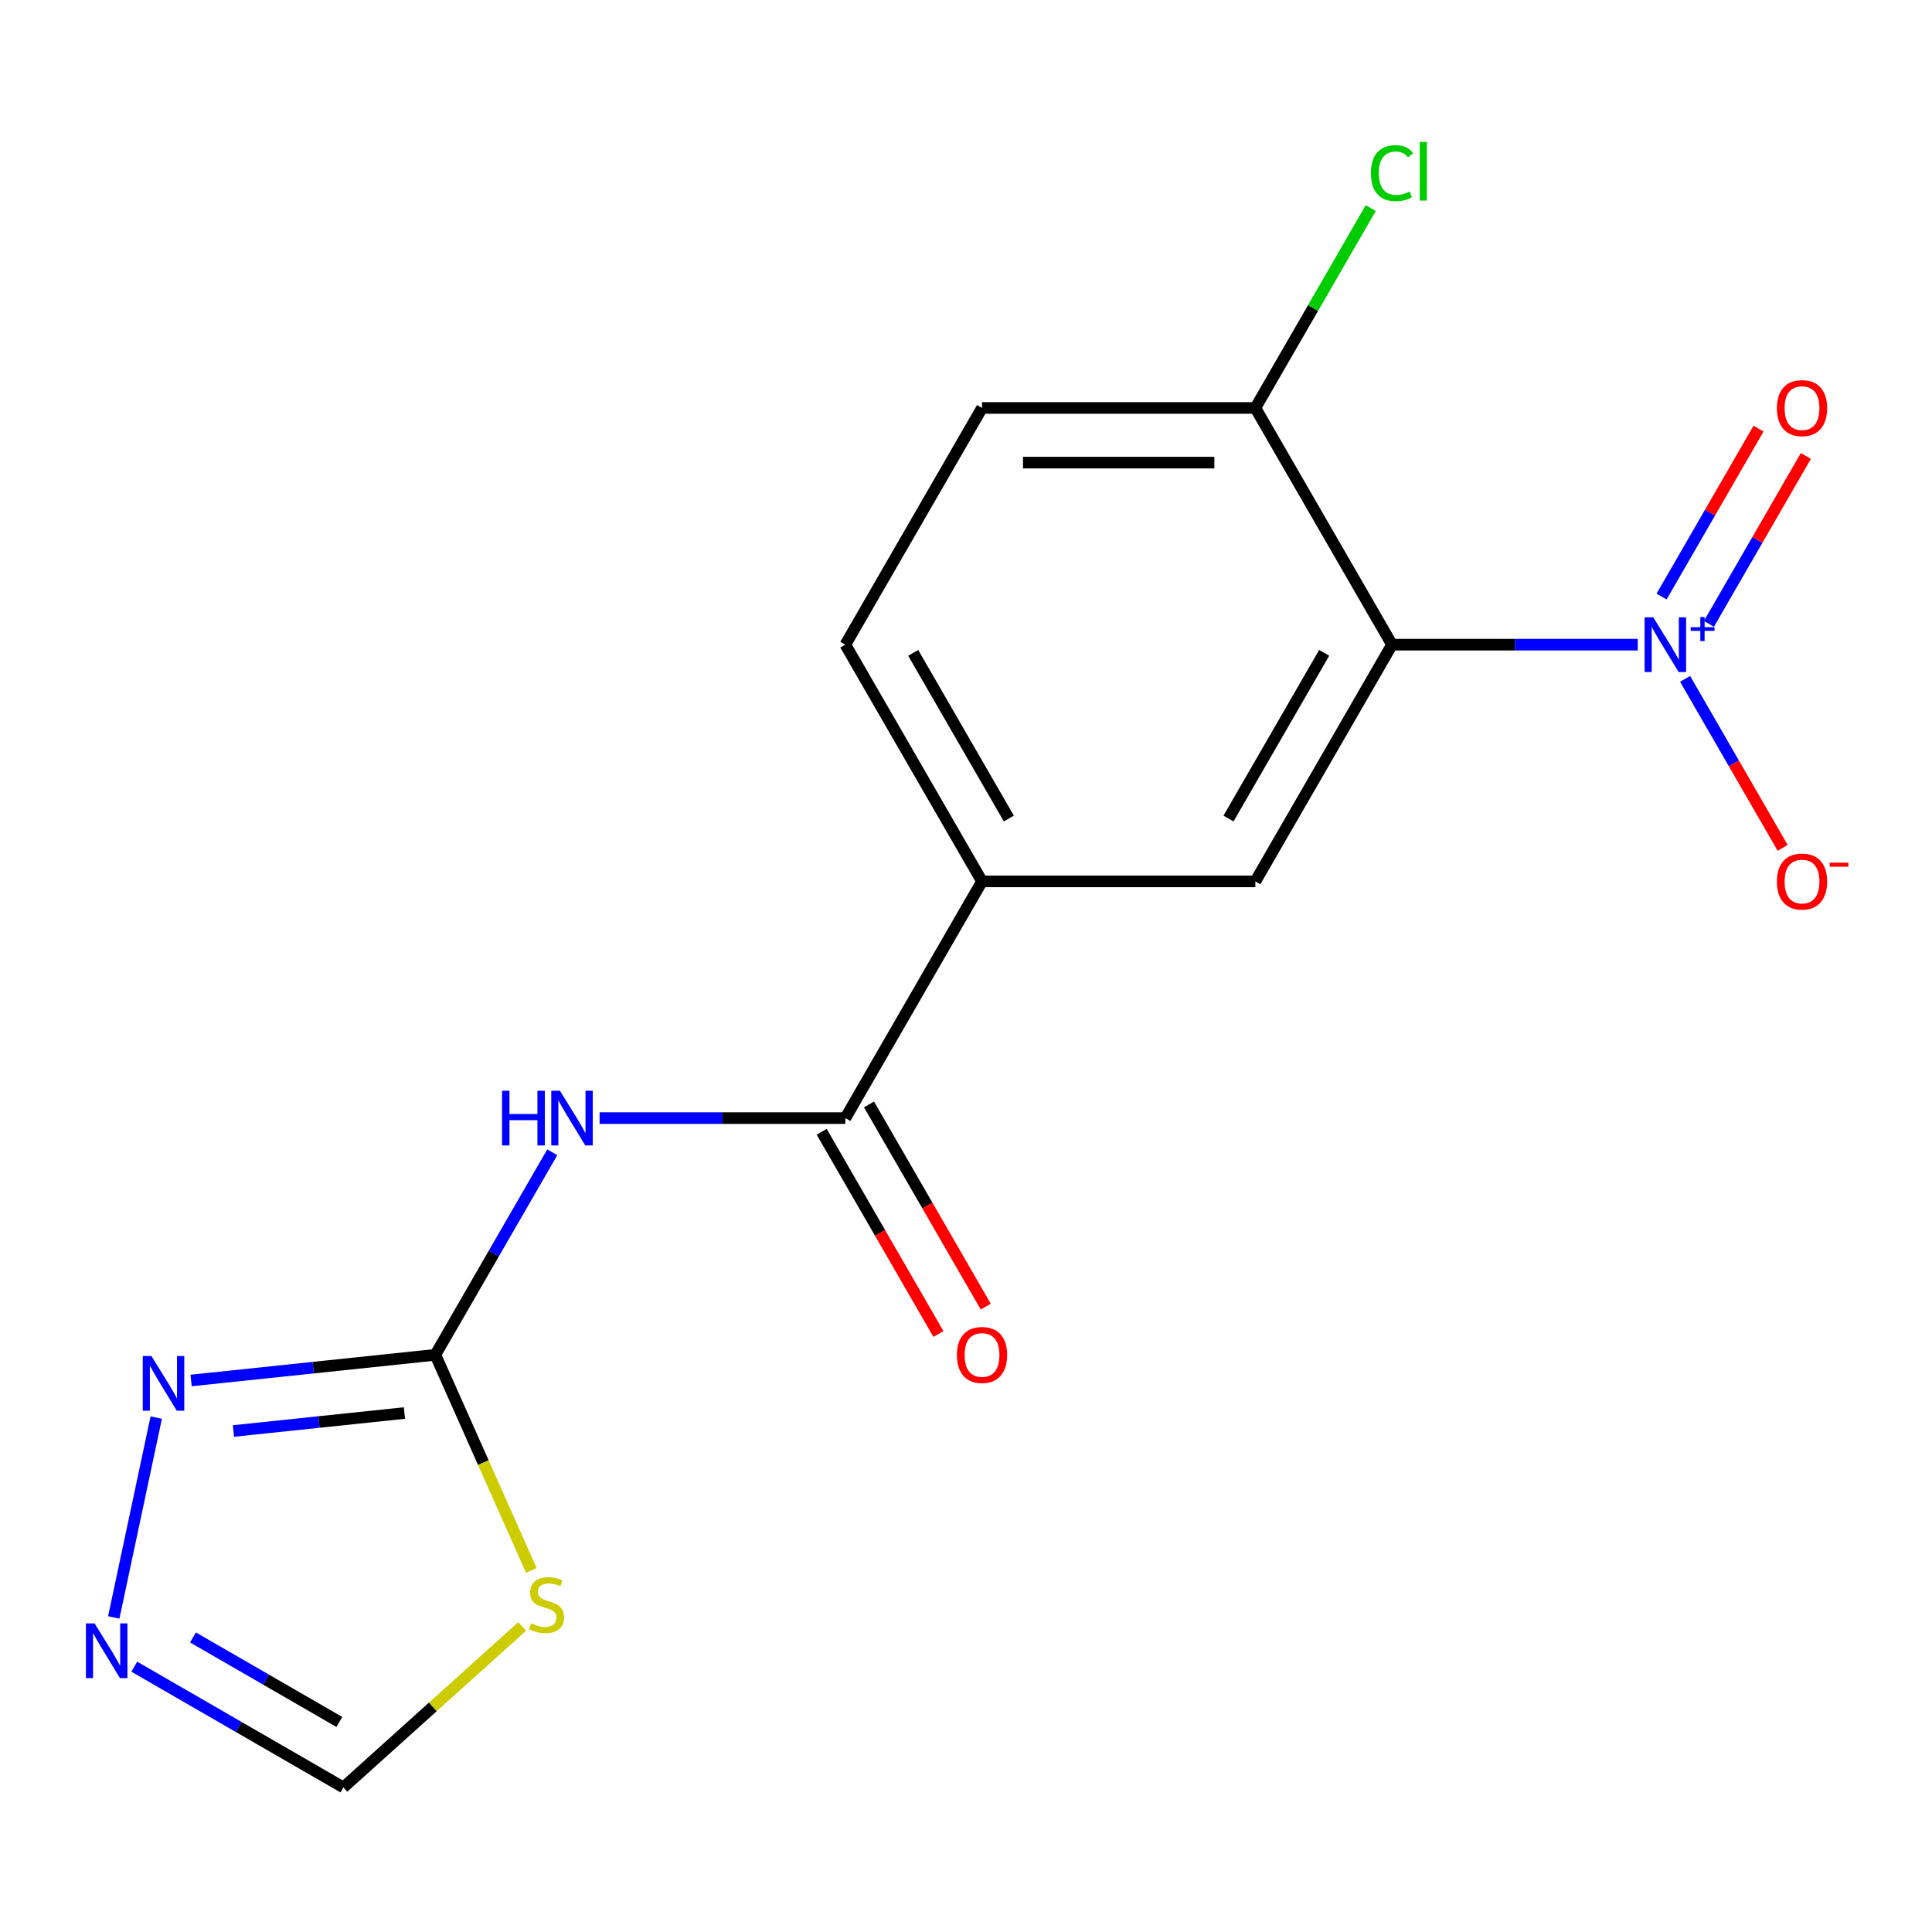 <?xml version='1.0' encoding='iso-8859-1'?>
<svg version='1.1' baseProfile='full'
              xmlns='http://www.w3.org/2000/svg'
                      xmlns:rdkit='http://www.rdkit.org/xml'
                      xmlns:xlink='http://www.w3.org/1999/xlink'
                  xml:space='preserve'
width='1000px' height='1000px' viewBox='0 0 1000 1000'>
<!-- END OF HEADER -->
<rect style='opacity:1.0;fill:#FFFFFF;stroke:none' width='1000' height='1000' x='0' y='0'> </rect>
<path class='bond-0' d='M 847.705,333.682 L 784.105,333.682' style='fill:none;fill-rule:evenodd;stroke:#0000FF;stroke-width:6px;stroke-linecap:butt;stroke-linejoin:miter;stroke-opacity:1' />
<path class='bond-0' d='M 784.105,333.682 L 720.504,333.682' style='fill:none;fill-rule:evenodd;stroke:#000000;stroke-width:6px;stroke-linecap:butt;stroke-linejoin:miter;stroke-opacity:1' />
<path class='bond-11' d='M 872.199,351.379 L 897.452,395.119' style='fill:none;fill-rule:evenodd;stroke:#0000FF;stroke-width:6px;stroke-linecap:butt;stroke-linejoin:miter;stroke-opacity:1' />
<path class='bond-11' d='M 897.452,395.119 L 922.705,438.859' style='fill:none;fill-rule:evenodd;stroke:#FF0000;stroke-width:6px;stroke-linecap:butt;stroke-linejoin:miter;stroke-opacity:1' />
<path class='bond-12' d='M 884.537,322.91 L 909.622,279.463' style='fill:none;fill-rule:evenodd;stroke:#0000FF;stroke-width:6px;stroke-linecap:butt;stroke-linejoin:miter;stroke-opacity:1' />
<path class='bond-12' d='M 909.622,279.463 L 934.706,236.015' style='fill:none;fill-rule:evenodd;stroke:#FF0000;stroke-width:6px;stroke-linecap:butt;stroke-linejoin:miter;stroke-opacity:1' />
<path class='bond-12' d='M 860.033,308.763 L 885.117,265.315' style='fill:none;fill-rule:evenodd;stroke:#0000FF;stroke-width:6px;stroke-linecap:butt;stroke-linejoin:miter;stroke-opacity:1' />
<path class='bond-12' d='M 885.117,265.315 L 910.202,221.867' style='fill:none;fill-rule:evenodd;stroke:#FF0000;stroke-width:6px;stroke-linecap:butt;stroke-linejoin:miter;stroke-opacity:1' />
<path class='bond-6' d='M 720.504,333.682 L 649.766,456.205' style='fill:none;fill-rule:evenodd;stroke:#000000;stroke-width:6px;stroke-linecap:butt;stroke-linejoin:miter;stroke-opacity:1' />
<path class='bond-6' d='M 685.389,337.913 L 635.872,423.679' style='fill:none;fill-rule:evenodd;stroke:#000000;stroke-width:6px;stroke-linecap:butt;stroke-linejoin:miter;stroke-opacity:1' />
<path class='bond-10' d='M 720.504,333.682 L 649.766,211.159' style='fill:none;fill-rule:evenodd;stroke:#000000;stroke-width:6px;stroke-linecap:butt;stroke-linejoin:miter;stroke-opacity:1' />
<path class='bond-1' d='M 225.335,701.25 L 255.595,648.838' style='fill:none;fill-rule:evenodd;stroke:#000000;stroke-width:6px;stroke-linecap:butt;stroke-linejoin:miter;stroke-opacity:1' />
<path class='bond-1' d='M 255.595,648.838 L 285.856,596.425' style='fill:none;fill-rule:evenodd;stroke:#0000FF;stroke-width:6px;stroke-linecap:butt;stroke-linejoin:miter;stroke-opacity:1' />
<path class='bond-4' d='M 225.335,701.25 L 250.176,757.045' style='fill:none;fill-rule:evenodd;stroke:#000000;stroke-width:6px;stroke-linecap:butt;stroke-linejoin:miter;stroke-opacity:1' />
<path class='bond-4' d='M 250.176,757.045 L 275.017,812.839' style='fill:none;fill-rule:evenodd;stroke:#CCCC00;stroke-width:6px;stroke-linecap:butt;stroke-linejoin:miter;stroke-opacity:1' />
<path class='bond-5' d='M 225.335,701.25 L 162.122,707.894' style='fill:none;fill-rule:evenodd;stroke:#000000;stroke-width:6px;stroke-linecap:butt;stroke-linejoin:miter;stroke-opacity:1' />
<path class='bond-5' d='M 162.122,707.894 L 98.909,714.538' style='fill:none;fill-rule:evenodd;stroke:#0000FF;stroke-width:6px;stroke-linecap:butt;stroke-linejoin:miter;stroke-opacity:1' />
<path class='bond-5' d='M 209.329,731.384 L 165.08,736.035' style='fill:none;fill-rule:evenodd;stroke:#000000;stroke-width:6px;stroke-linecap:butt;stroke-linejoin:miter;stroke-opacity:1' />
<path class='bond-5' d='M 165.08,736.035 L 120.831,740.685' style='fill:none;fill-rule:evenodd;stroke:#0000FF;stroke-width:6px;stroke-linecap:butt;stroke-linejoin:miter;stroke-opacity:1' />
<path class='bond-2' d='M 310.35,578.728 L 373.95,578.728' style='fill:none;fill-rule:evenodd;stroke:#0000FF;stroke-width:6px;stroke-linecap:butt;stroke-linejoin:miter;stroke-opacity:1' />
<path class='bond-2' d='M 373.95,578.728 L 437.55,578.728' style='fill:none;fill-rule:evenodd;stroke:#000000;stroke-width:6px;stroke-linecap:butt;stroke-linejoin:miter;stroke-opacity:1' />
<path class='bond-3' d='M 437.55,578.728 L 508.289,456.205' style='fill:none;fill-rule:evenodd;stroke:#000000;stroke-width:6px;stroke-linecap:butt;stroke-linejoin:miter;stroke-opacity:1' />
<path class='bond-13' d='M 425.298,585.802 L 455.512,638.134' style='fill:none;fill-rule:evenodd;stroke:#000000;stroke-width:6px;stroke-linecap:butt;stroke-linejoin:miter;stroke-opacity:1' />
<path class='bond-13' d='M 455.512,638.134 L 485.727,690.467' style='fill:none;fill-rule:evenodd;stroke:#FF0000;stroke-width:6px;stroke-linecap:butt;stroke-linejoin:miter;stroke-opacity:1' />
<path class='bond-13' d='M 449.803,571.654 L 480.017,623.987' style='fill:none;fill-rule:evenodd;stroke:#000000;stroke-width:6px;stroke-linecap:butt;stroke-linejoin:miter;stroke-opacity:1' />
<path class='bond-13' d='M 480.017,623.987 L 510.231,676.32' style='fill:none;fill-rule:evenodd;stroke:#FF0000;stroke-width:6px;stroke-linecap:butt;stroke-linejoin:miter;stroke-opacity:1' />
<path class='bond-9' d='M 270.262,841.857 L 224.001,883.51' style='fill:none;fill-rule:evenodd;stroke:#CCCC00;stroke-width:6px;stroke-linecap:butt;stroke-linejoin:miter;stroke-opacity:1' />
<path class='bond-9' d='M 224.001,883.51 L 177.741,925.163' style='fill:none;fill-rule:evenodd;stroke:#000000;stroke-width:6px;stroke-linecap:butt;stroke-linejoin:miter;stroke-opacity:1' />
<path class='bond-7' d='M 80.871,733.736 L 58.883,837.18' style='fill:none;fill-rule:evenodd;stroke:#0000FF;stroke-width:6px;stroke-linecap:butt;stroke-linejoin:miter;stroke-opacity:1' />
<path class='bond-8' d='M 649.766,456.205 L 508.289,456.205' style='fill:none;fill-rule:evenodd;stroke:#000000;stroke-width:6px;stroke-linecap:butt;stroke-linejoin:miter;stroke-opacity:1' />
<path class='bond-18' d='M 69.495,862.667 L 123.618,893.915' style='fill:none;fill-rule:evenodd;stroke:#0000FF;stroke-width:6px;stroke-linecap:butt;stroke-linejoin:miter;stroke-opacity:1' />
<path class='bond-18' d='M 123.618,893.915 L 177.741,925.163' style='fill:none;fill-rule:evenodd;stroke:#000000;stroke-width:6px;stroke-linecap:butt;stroke-linejoin:miter;stroke-opacity:1' />
<path class='bond-18' d='M 99.879,847.537 L 137.765,869.41' style='fill:none;fill-rule:evenodd;stroke:#0000FF;stroke-width:6px;stroke-linecap:butt;stroke-linejoin:miter;stroke-opacity:1' />
<path class='bond-18' d='M 137.765,869.41 L 175.651,891.284' style='fill:none;fill-rule:evenodd;stroke:#000000;stroke-width:6px;stroke-linecap:butt;stroke-linejoin:miter;stroke-opacity:1' />
<path class='bond-17' d='M 508.289,456.205 L 437.55,333.682' style='fill:none;fill-rule:evenodd;stroke:#000000;stroke-width:6px;stroke-linecap:butt;stroke-linejoin:miter;stroke-opacity:1' />
<path class='bond-17' d='M 522.183,423.679 L 472.666,337.913' style='fill:none;fill-rule:evenodd;stroke:#000000;stroke-width:6px;stroke-linecap:butt;stroke-linejoin:miter;stroke-opacity:1' />
<path class='bond-15' d='M 649.766,211.159 L 508.289,211.159' style='fill:none;fill-rule:evenodd;stroke:#000000;stroke-width:6px;stroke-linecap:butt;stroke-linejoin:miter;stroke-opacity:1' />
<path class='bond-15' d='M 628.544,239.455 L 529.51,239.455' style='fill:none;fill-rule:evenodd;stroke:#000000;stroke-width:6px;stroke-linecap:butt;stroke-linejoin:miter;stroke-opacity:1' />
<path class='bond-16' d='M 649.766,211.159 L 679.628,159.436' style='fill:none;fill-rule:evenodd;stroke:#000000;stroke-width:6px;stroke-linecap:butt;stroke-linejoin:miter;stroke-opacity:1' />
<path class='bond-16' d='M 679.628,159.436 L 709.49,107.714' style='fill:none;fill-rule:evenodd;stroke:#00CC00;stroke-width:6px;stroke-linecap:butt;stroke-linejoin:miter;stroke-opacity:1' />
<path class='bond-14' d='M 437.55,333.682 L 508.289,211.159' style='fill:none;fill-rule:evenodd;stroke:#000000;stroke-width:6px;stroke-linecap:butt;stroke-linejoin:miter;stroke-opacity:1' />
<path  class='atom-0' d='M 855.722 319.522
L 865.002 334.522
Q 865.922 336.002, 867.402 338.682
Q 868.882 341.362, 868.962 341.522
L 868.962 319.522
L 872.722 319.522
L 872.722 347.842
L 868.842 347.842
L 858.882 331.442
Q 857.722 329.522, 856.482 327.322
Q 855.282 325.122, 854.922 324.442
L 854.922 347.842
L 851.242 347.842
L 851.242 319.522
L 855.722 319.522
' fill='#0000FF'/>
<path  class='atom-0' d='M 875.098 324.627
L 880.087 324.627
L 880.087 319.373
L 882.305 319.373
L 882.305 324.627
L 887.426 324.627
L 887.426 326.528
L 882.305 326.528
L 882.305 331.808
L 880.087 331.808
L 880.087 326.528
L 875.098 326.528
L 875.098 324.627
' fill='#0000FF'/>
<path  class='atom-3' d='M 259.853 564.568
L 263.693 564.568
L 263.693 576.608
L 278.173 576.608
L 278.173 564.568
L 282.013 564.568
L 282.013 592.888
L 278.173 592.888
L 278.173 579.808
L 263.693 579.808
L 263.693 592.888
L 259.853 592.888
L 259.853 564.568
' fill='#0000FF'/>
<path  class='atom-3' d='M 289.813 564.568
L 299.093 579.568
Q 300.013 581.048, 301.493 583.728
Q 302.973 586.408, 303.053 586.568
L 303.053 564.568
L 306.813 564.568
L 306.813 592.888
L 302.933 592.888
L 292.973 576.488
Q 291.813 574.568, 290.573 572.368
Q 289.373 570.168, 289.013 569.488
L 289.013 592.888
L 285.333 592.888
L 285.333 564.568
L 289.813 564.568
' fill='#0000FF'/>
<path  class='atom-5' d='M 274.879 840.216
Q 275.199 840.336, 276.519 840.896
Q 277.839 841.456, 279.279 841.816
Q 280.759 842.136, 282.199 842.136
Q 284.879 842.136, 286.439 840.856
Q 287.999 839.536, 287.999 837.256
Q 287.999 835.696, 287.199 834.736
Q 286.439 833.776, 285.239 833.256
Q 284.039 832.736, 282.039 832.136
Q 279.519 831.376, 277.999 830.656
Q 276.519 829.936, 275.439 828.416
Q 274.399 826.896, 274.399 824.336
Q 274.399 820.776, 276.799 818.576
Q 279.239 816.376, 284.039 816.376
Q 287.319 816.376, 291.039 817.936
L 290.119 821.016
Q 286.719 819.616, 284.159 819.616
Q 281.399 819.616, 279.879 820.776
Q 278.359 821.896, 278.399 823.856
Q 278.399 825.376, 279.159 826.296
Q 279.959 827.216, 281.079 827.736
Q 282.239 828.256, 284.159 828.856
Q 286.719 829.656, 288.239 830.456
Q 289.759 831.256, 290.839 832.896
Q 291.959 834.496, 291.959 837.256
Q 291.959 841.176, 289.319 843.296
Q 286.719 845.376, 282.359 845.376
Q 279.839 845.376, 277.919 844.816
Q 276.039 844.296, 273.799 843.376
L 274.879 840.216
' fill='#CCCC00'/>
<path  class='atom-6' d='M 78.373 701.879
L 87.653 716.879
Q 88.573 718.359, 90.052 721.039
Q 91.532 723.719, 91.612 723.879
L 91.612 701.879
L 95.373 701.879
L 95.373 730.199
L 91.493 730.199
L 81.532 713.799
Q 80.373 711.879, 79.132 709.679
Q 77.933 707.479, 77.573 706.799
L 77.573 730.199
L 73.892 730.199
L 73.892 701.879
L 78.373 701.879
' fill='#0000FF'/>
<path  class='atom-8' d='M 48.958 840.264
L 58.238 855.264
Q 59.158 856.744, 60.638 859.424
Q 62.118 862.104, 62.198 862.264
L 62.198 840.264
L 65.958 840.264
L 65.958 868.584
L 62.078 868.584
L 52.118 852.184
Q 50.958 850.264, 49.718 848.064
Q 48.518 845.864, 48.158 845.184
L 48.158 868.584
L 44.478 868.584
L 44.478 840.264
L 48.958 840.264
' fill='#0000FF'/>
<path  class='atom-12' d='M 919.72 456.285
Q 919.72 449.485, 923.08 445.685
Q 926.44 441.885, 932.72 441.885
Q 939 441.885, 942.36 445.685
Q 945.72 449.485, 945.72 456.285
Q 945.72 463.165, 942.32 467.085
Q 938.92 470.965, 932.72 470.965
Q 926.48 470.965, 923.08 467.085
Q 919.72 463.205, 919.72 456.285
M 932.72 467.765
Q 937.04 467.765, 939.36 464.885
Q 941.72 461.965, 941.72 456.285
Q 941.72 450.725, 939.36 447.925
Q 937.04 445.085, 932.72 445.085
Q 928.4 445.085, 926.04 447.885
Q 923.72 450.685, 923.72 456.285
Q 923.72 462.005, 926.04 464.885
Q 928.4 467.765, 932.72 467.765
' fill='#FF0000'/>
<path  class='atom-12' d='M 947.04 446.507
L 956.729 446.507
L 956.729 448.619
L 947.04 448.619
L 947.04 446.507
' fill='#FF0000'/>
<path  class='atom-13' d='M 919.72 211.239
Q 919.72 204.439, 923.08 200.639
Q 926.44 196.839, 932.72 196.839
Q 939 196.839, 942.36 200.639
Q 945.72 204.439, 945.72 211.239
Q 945.72 218.119, 942.32 222.039
Q 938.92 225.919, 932.72 225.919
Q 926.48 225.919, 923.08 222.039
Q 919.72 218.159, 919.72 211.239
M 932.72 222.719
Q 937.04 222.719, 939.36 219.839
Q 941.72 216.919, 941.72 211.239
Q 941.72 205.679, 939.36 202.879
Q 937.04 200.039, 932.72 200.039
Q 928.4 200.039, 926.04 202.839
Q 923.72 205.639, 923.72 211.239
Q 923.72 216.959, 926.04 219.839
Q 928.4 222.719, 932.72 222.719
' fill='#FF0000'/>
<path  class='atom-14' d='M 495.289 701.33
Q 495.289 694.53, 498.649 690.73
Q 502.009 686.93, 508.289 686.93
Q 514.569 686.93, 517.929 690.73
Q 521.289 694.53, 521.289 701.33
Q 521.289 708.21, 517.889 712.13
Q 514.489 716.01, 508.289 716.01
Q 502.049 716.01, 498.649 712.13
Q 495.289 708.25, 495.289 701.33
M 508.289 712.81
Q 512.609 712.81, 514.929 709.93
Q 517.289 707.01, 517.289 701.33
Q 517.289 695.77, 514.929 692.97
Q 512.609 690.13, 508.289 690.13
Q 503.969 690.13, 501.609 692.93
Q 499.289 695.73, 499.289 701.33
Q 499.289 707.05, 501.609 709.93
Q 503.969 712.81, 508.289 712.81
' fill='#FF0000'/>
<path  class='atom-17' d='M 709.584 89.617
Q 709.584 82.577, 712.864 78.897
Q 716.184 75.177, 722.464 75.177
Q 728.304 75.177, 731.424 79.297
L 728.784 81.457
Q 726.504 78.457, 722.464 78.457
Q 718.184 78.457, 715.904 81.337
Q 713.664 84.177, 713.664 89.617
Q 713.664 95.217, 715.984 98.097
Q 718.344 100.977, 722.904 100.977
Q 726.024 100.977, 729.664 99.097
L 730.784 102.097
Q 729.304 103.057, 727.064 103.617
Q 724.824 104.177, 722.344 104.177
Q 716.184 104.177, 712.864 100.417
Q 709.584 96.657, 709.584 89.617
' fill='#00CC00'/>
<path  class='atom-17' d='M 734.864 73.457
L 738.544 73.457
L 738.544 103.817
L 734.864 103.817
L 734.864 73.457
' fill='#00CC00'/>
</svg>
